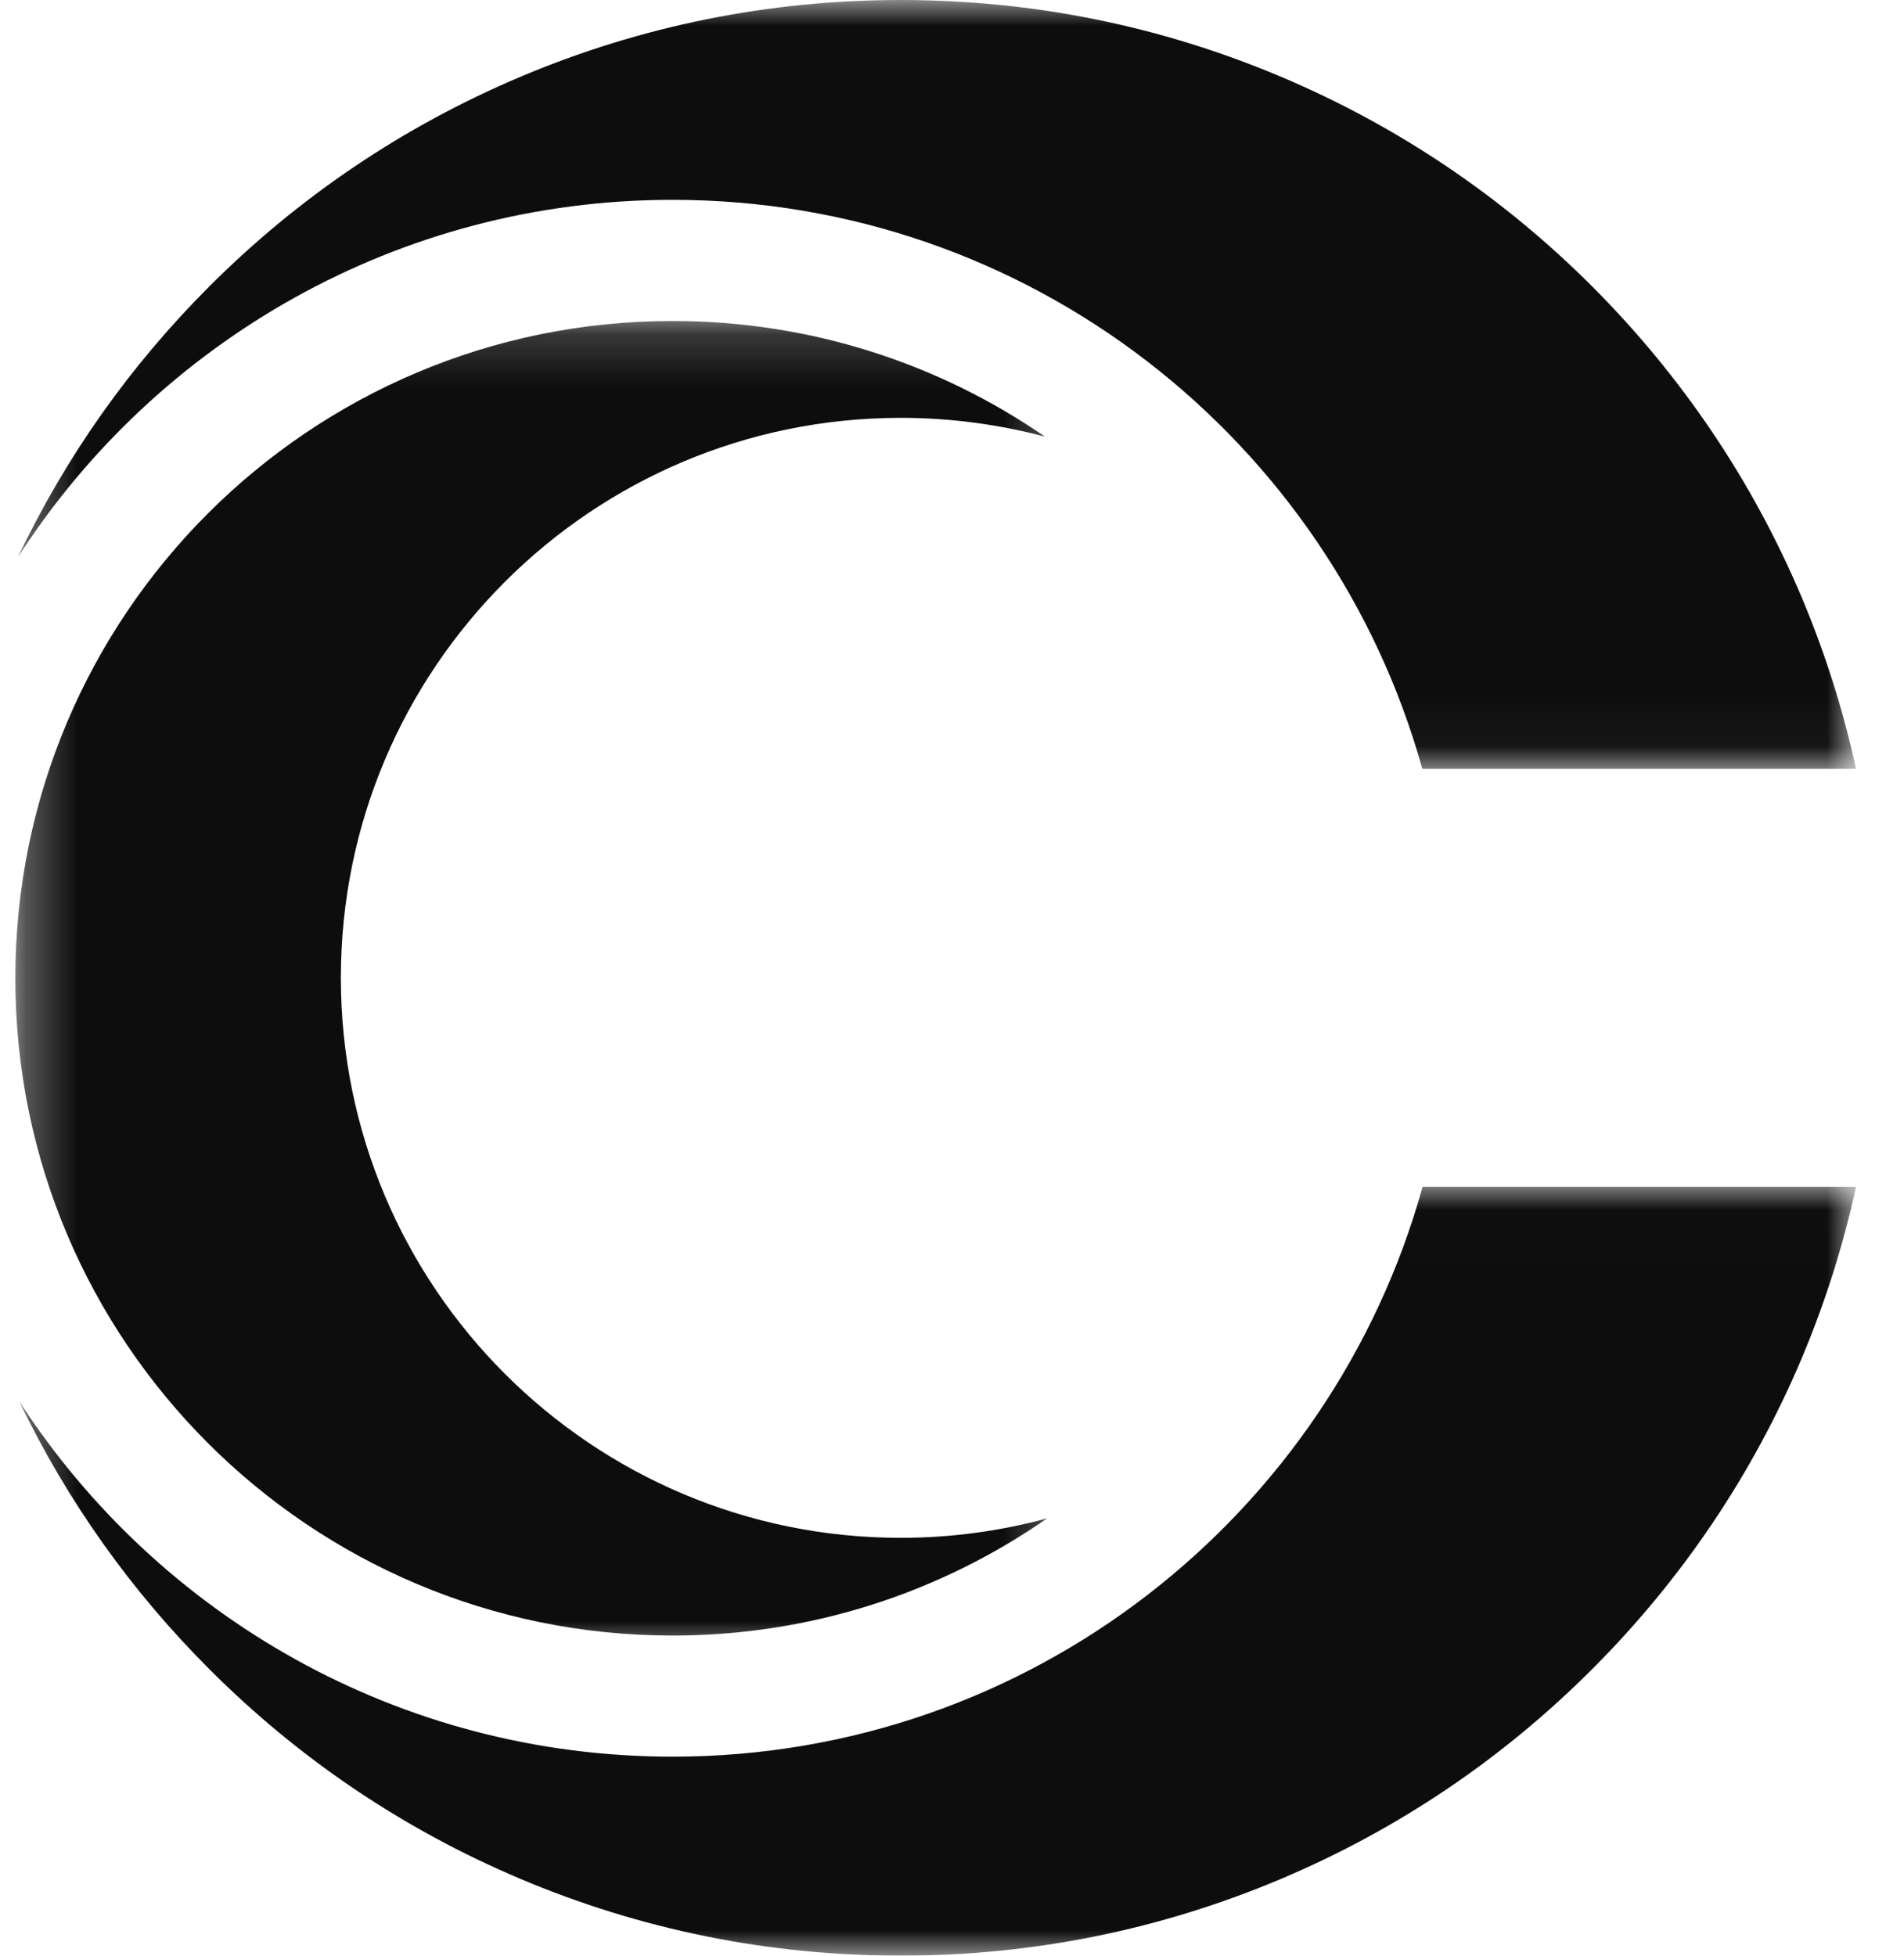 <svg xmlns="http://www.w3.org/2000/svg" width="37" height="38" viewBox="0 0 37 38" fill="none"><mask id="mask0_105_25839" style="mask-type:luminance" maskUnits="userSpaceOnUse" x="0" y="6" width="21" height="27"><path d="M0.298 6.176H20.706V32.153H0.298L0.298 6.176Z" fill="white"/></mask><g mask="url(#mask0_105_25839)"><path d="M17.504 29.881C11.495 29.881 6.624 25.009 6.624 18.999C6.624 12.991 11.495 8.119 17.504 8.119C18.473 8.119 19.412 8.247 20.306 8.484C18.249 7.067 15.756 6.237 13.069 6.237C6.017 6.237 0.298 11.956 0.298 19.009C0.298 26.061 6.017 31.78 13.069 31.78C15.774 31.78 18.281 30.938 20.347 29.504C19.439 29.749 18.487 29.881 17.504 29.881Z" fill="#0D0D0D"/></g><mask id="mask1_105_25839" style="mask-type:luminance" maskUnits="userSpaceOnUse" x="0" y="0" width="37" height="15"><path d="M0.351 0L36.064 0V14.96H0.351L0.351 0Z" fill="white"/></mask><g mask="url(#mask1_105_25839)"><path d="M13.069 3.883C20.013 3.883 25.864 8.563 27.64 14.94H36.068C35.82 13.802 35.467 12.687 35.01 11.602C34.053 9.34 32.682 7.309 30.939 5.564C29.196 3.821 27.163 2.452 24.901 1.495C22.556 0.503 20.068 0 17.504 0C14.941 0 12.451 0.503 10.107 1.495C7.844 2.452 5.812 3.821 4.069 5.564C2.528 7.104 1.28 8.87 0.351 10.821C3.043 6.647 7.734 3.883 13.069 3.883Z" fill="#0D0D0D"/></g><mask id="mask2_105_25839" style="mask-type:luminance" maskUnits="userSpaceOnUse" x="0" y="23" width="37" height="15"><path d="M0.351 23.013H36.064V38H0.351L0.351 23.013Z" fill="white"/></mask><g mask="url(#mask2_105_25839)"><path d="M13.069 34.133C7.75 34.133 3.074 31.388 0.378 27.236C1.305 29.165 2.544 30.909 4.069 32.434C5.812 34.179 7.844 35.548 10.107 36.505C12.451 37.497 14.941 38 17.504 38C20.068 38 22.556 37.497 24.901 36.505C27.163 35.548 29.196 34.179 30.939 32.434C32.682 30.691 34.053 28.66 35.01 26.398C35.467 25.313 35.82 24.198 36.068 23.06H27.645C25.873 29.445 20.019 34.133 13.069 34.133Z" fill="#0D0D0D"/></g></svg>